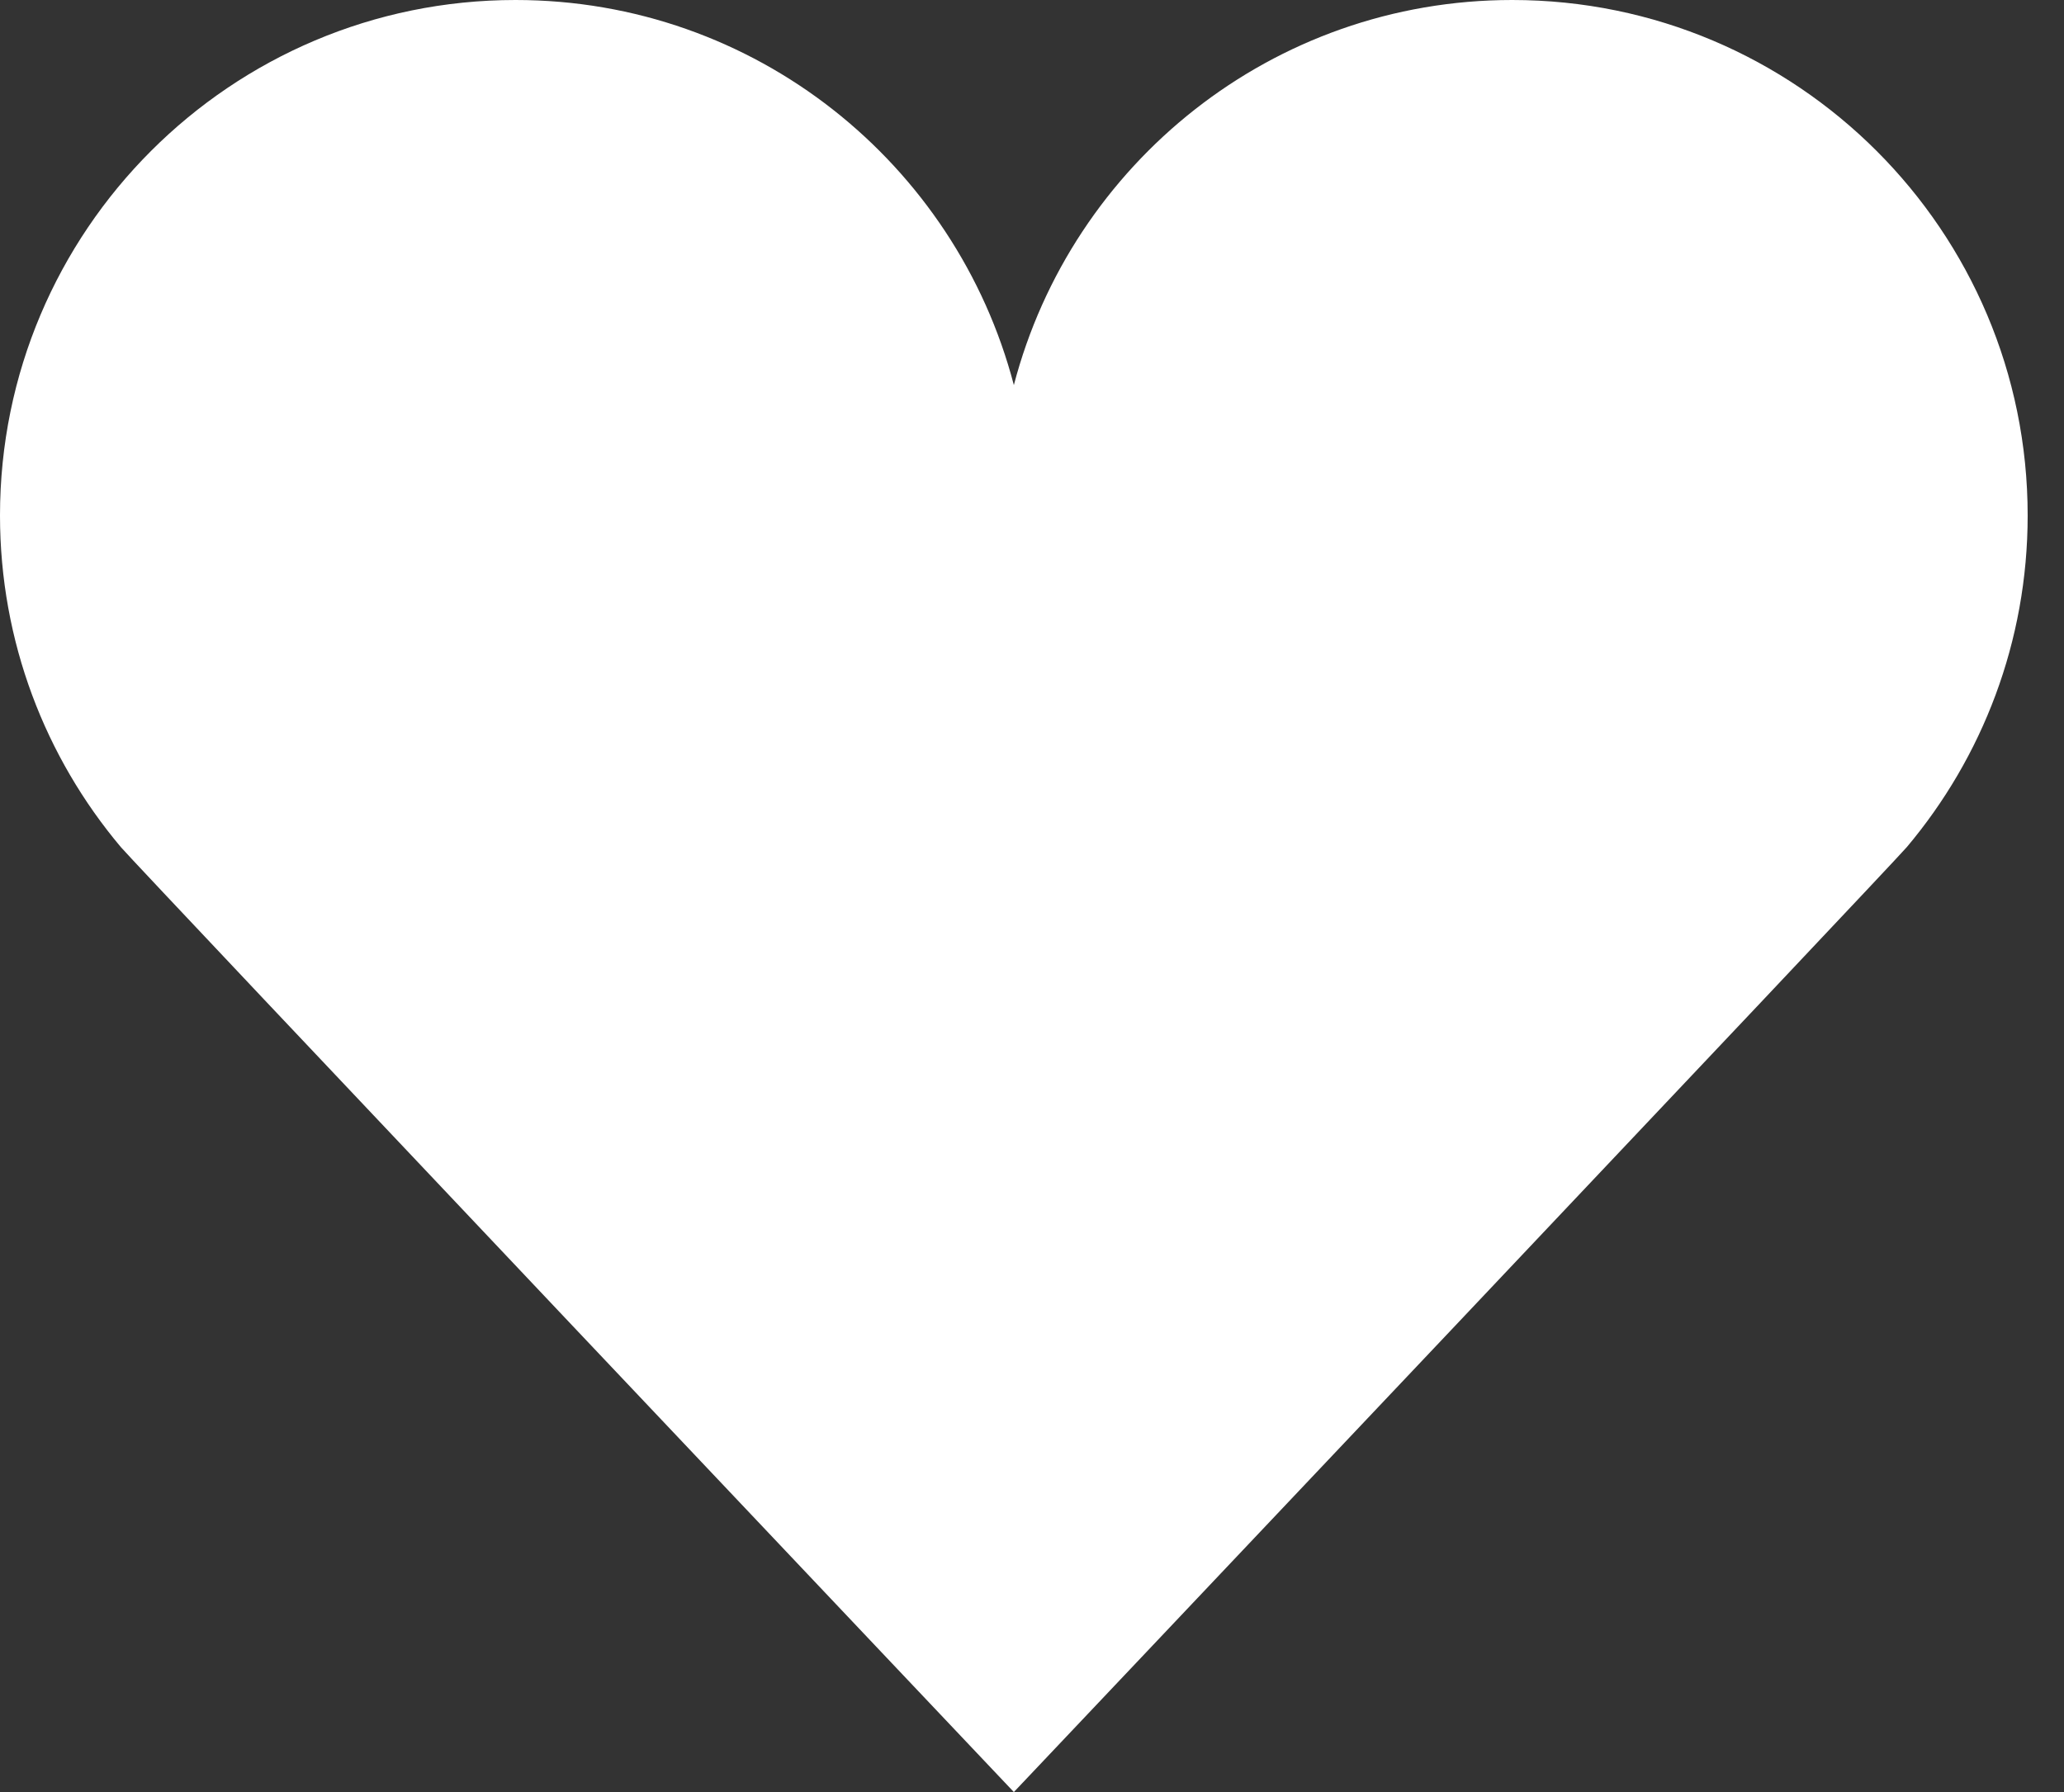 <svg width="38" height="33" viewBox="0 0 38 33" fill="none" xmlns="http://www.w3.org/2000/svg">
<rect x="0" y="0" width="38" height="33" fill="#333333" stroke="none"/>
<path fill-rule="evenodd" clip-rule="evenodd" d="M18.666 33C18.666 33 34.833 15.924 35.107 15.598C36.495 13.948 37.331 11.818 37.331 9.492C37.331 4.25 33.081 0 27.84 0C23.428 0 19.731 3.014 18.666 7.091C17.6 3.014 13.903 0 9.491 0C4.25 0 0 4.25 0 9.492C0 11.818 0.836 13.948 2.224 15.598C2.498 15.924 18.666 33 18.666 33Z" fill="white"/>
</svg>
